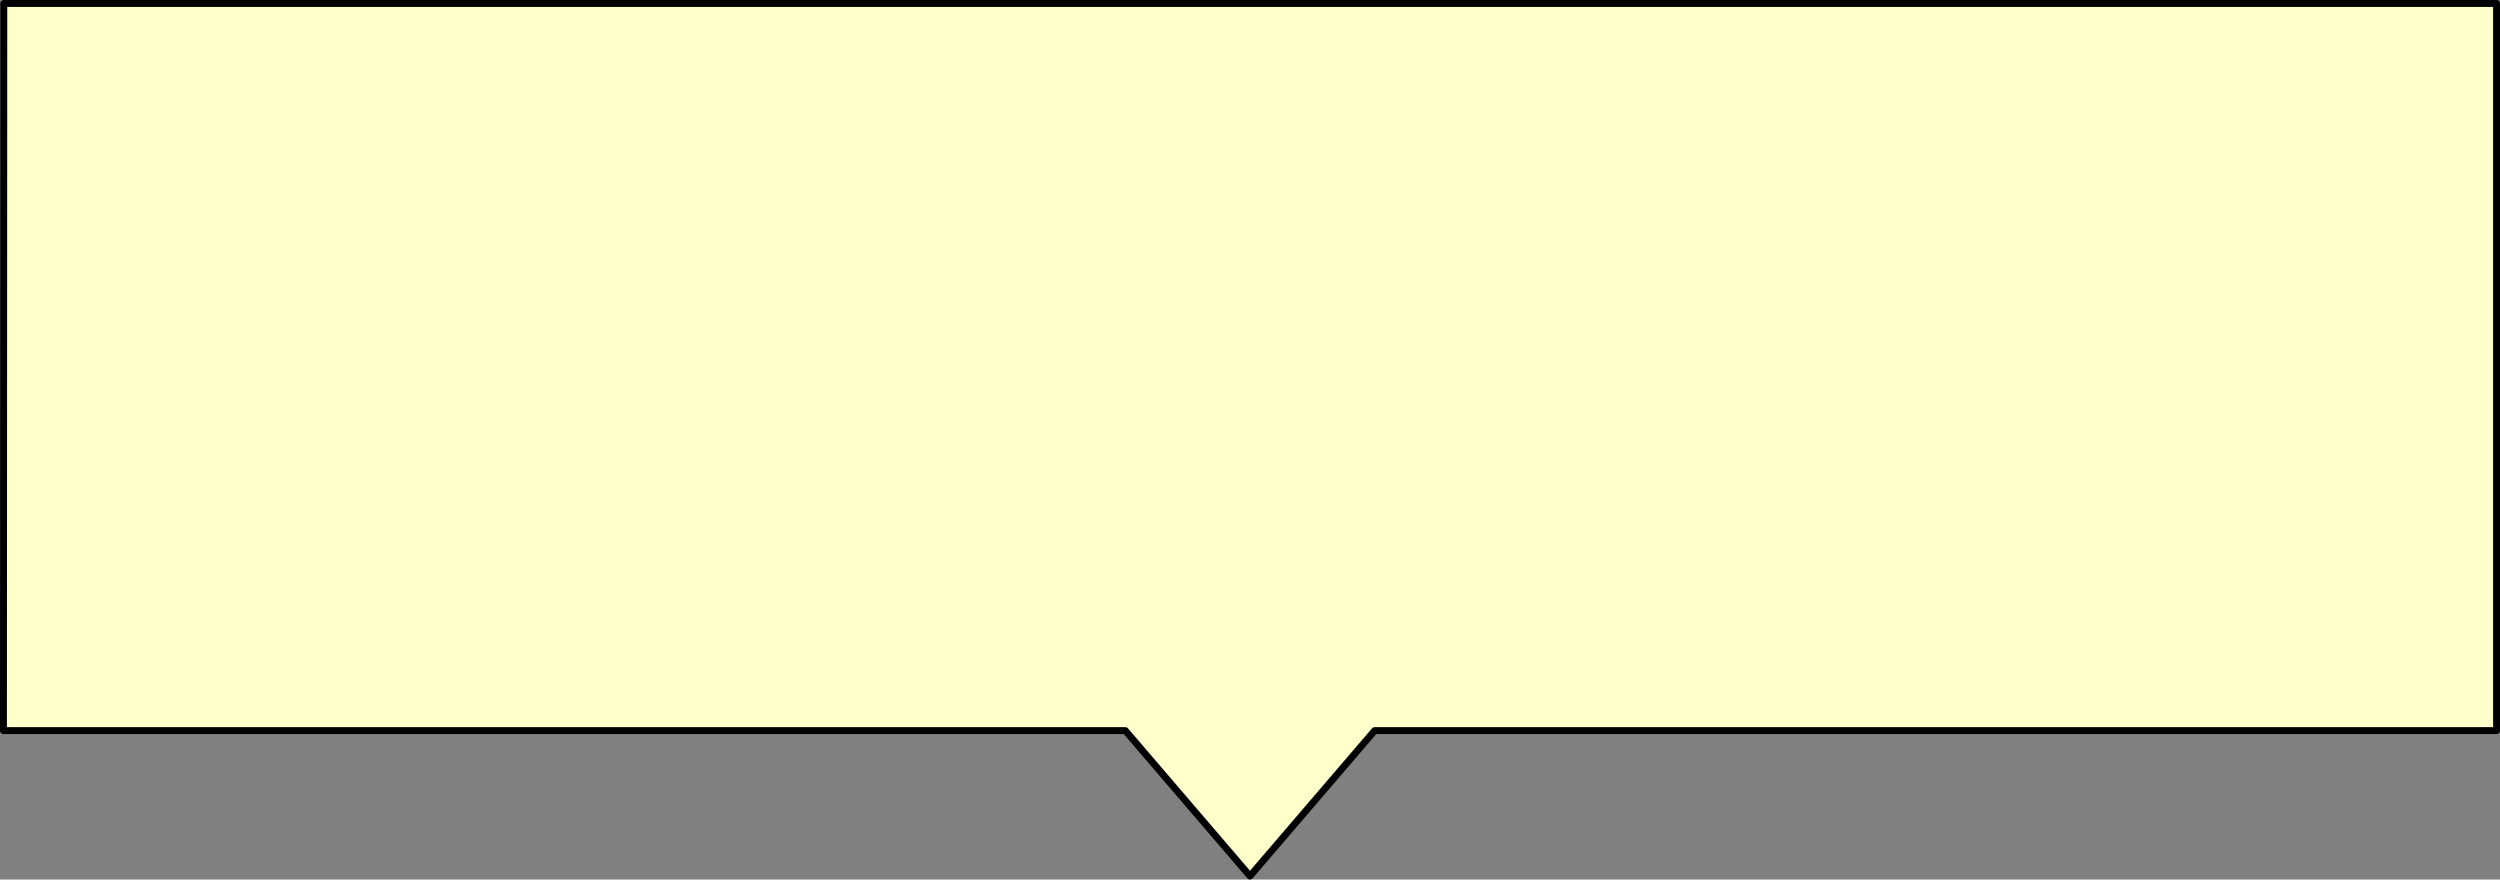 <?xml version="1.0" encoding="UTF-8" standalone="no"?>
<svg xmlns:xlink="http://www.w3.org/1999/xlink" height="127.0px" width="361.0px" xmlns="http://www.w3.org/2000/svg">
  <rect width="100%" height="100%" fill="#808080" stroke="none"/>
  <g transform="matrix(1.0, 0.0, 0.0, 1.0, -71.5, -323.5)">
    <path d="M270.0 429.0 L252.0 450.0 234.0 429.0 72.0 429.0 72.05 324.0 432.0 324.0 432.0 429.0 270.0 429.0" fill="#ffffcc" fill-rule="evenodd" stroke="none"/>
    <path d="M270.0 429.0 L432.0 429.0 432.0 324.0 72.05 324.0 72.0 429.0 234.0 429.0 252.0 450.0 270.0 429.0 Z" fill="none" stroke="#000000" stroke-linecap="round" stroke-linejoin="round" stroke-width="1.0"/>
  </g>
</svg>
